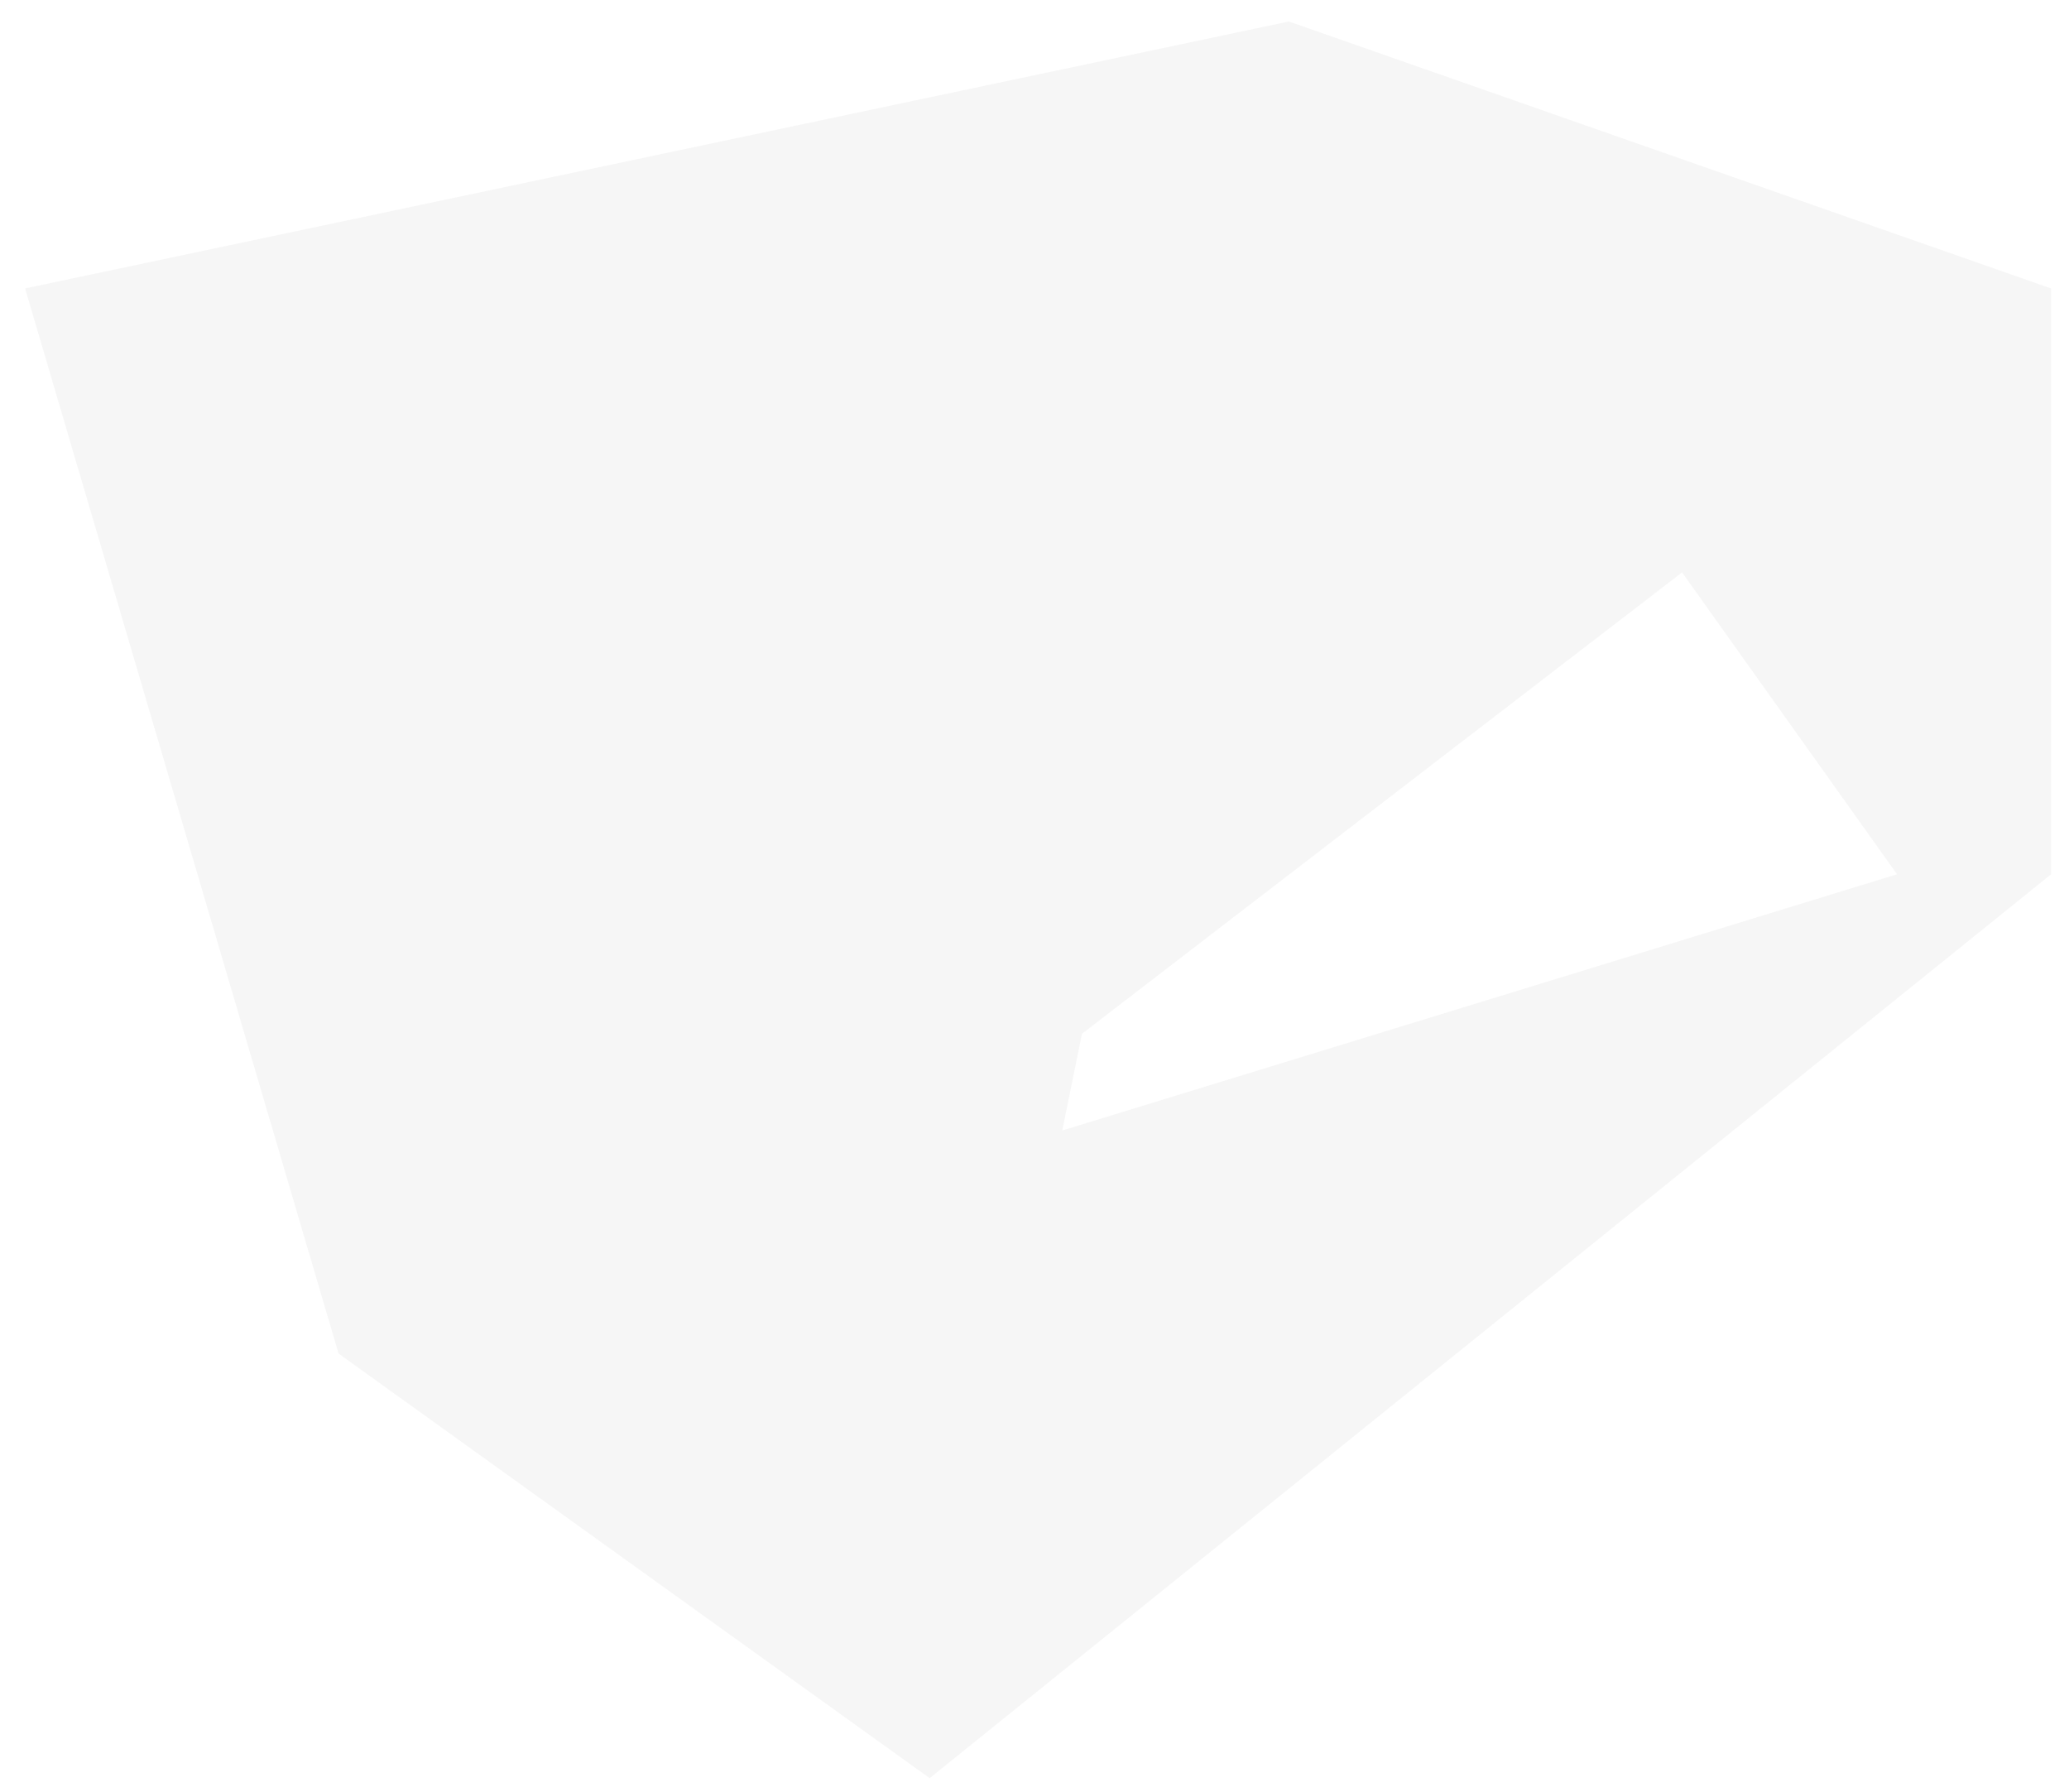 <?xml version="1.0" encoding="utf-8"?>
<!-- Generator: Adobe Illustrator 24.0.1, SVG Export Plug-In . SVG Version: 6.00 Build 0)  -->
<svg version="1.1" id="Layer_1" xmlns="http://www.w3.org/2000/svg" xmlns:xlink="http://www.w3.org/1999/xlink" x="0px" y="0px"
	 viewBox="0 0 231 200" style="enable-background:new 0 0 231 200;" xml:space="preserve">
<style type="text/css">
	.st0{opacity:0.2;fill:#D6D6D6;}
</style>
<path class="st0" d="M143.9,2.4L143.9,2.4L143.9,2.4L2.8,32.2h0l0,0l35,118.9l66,47.4l0,0L229,97.6h0V32.2L143.9,2.4z M118.6,126.2
	l2.2-10.8l67-51.5l24,33.7L118.6,126.2z"/>
</svg>

